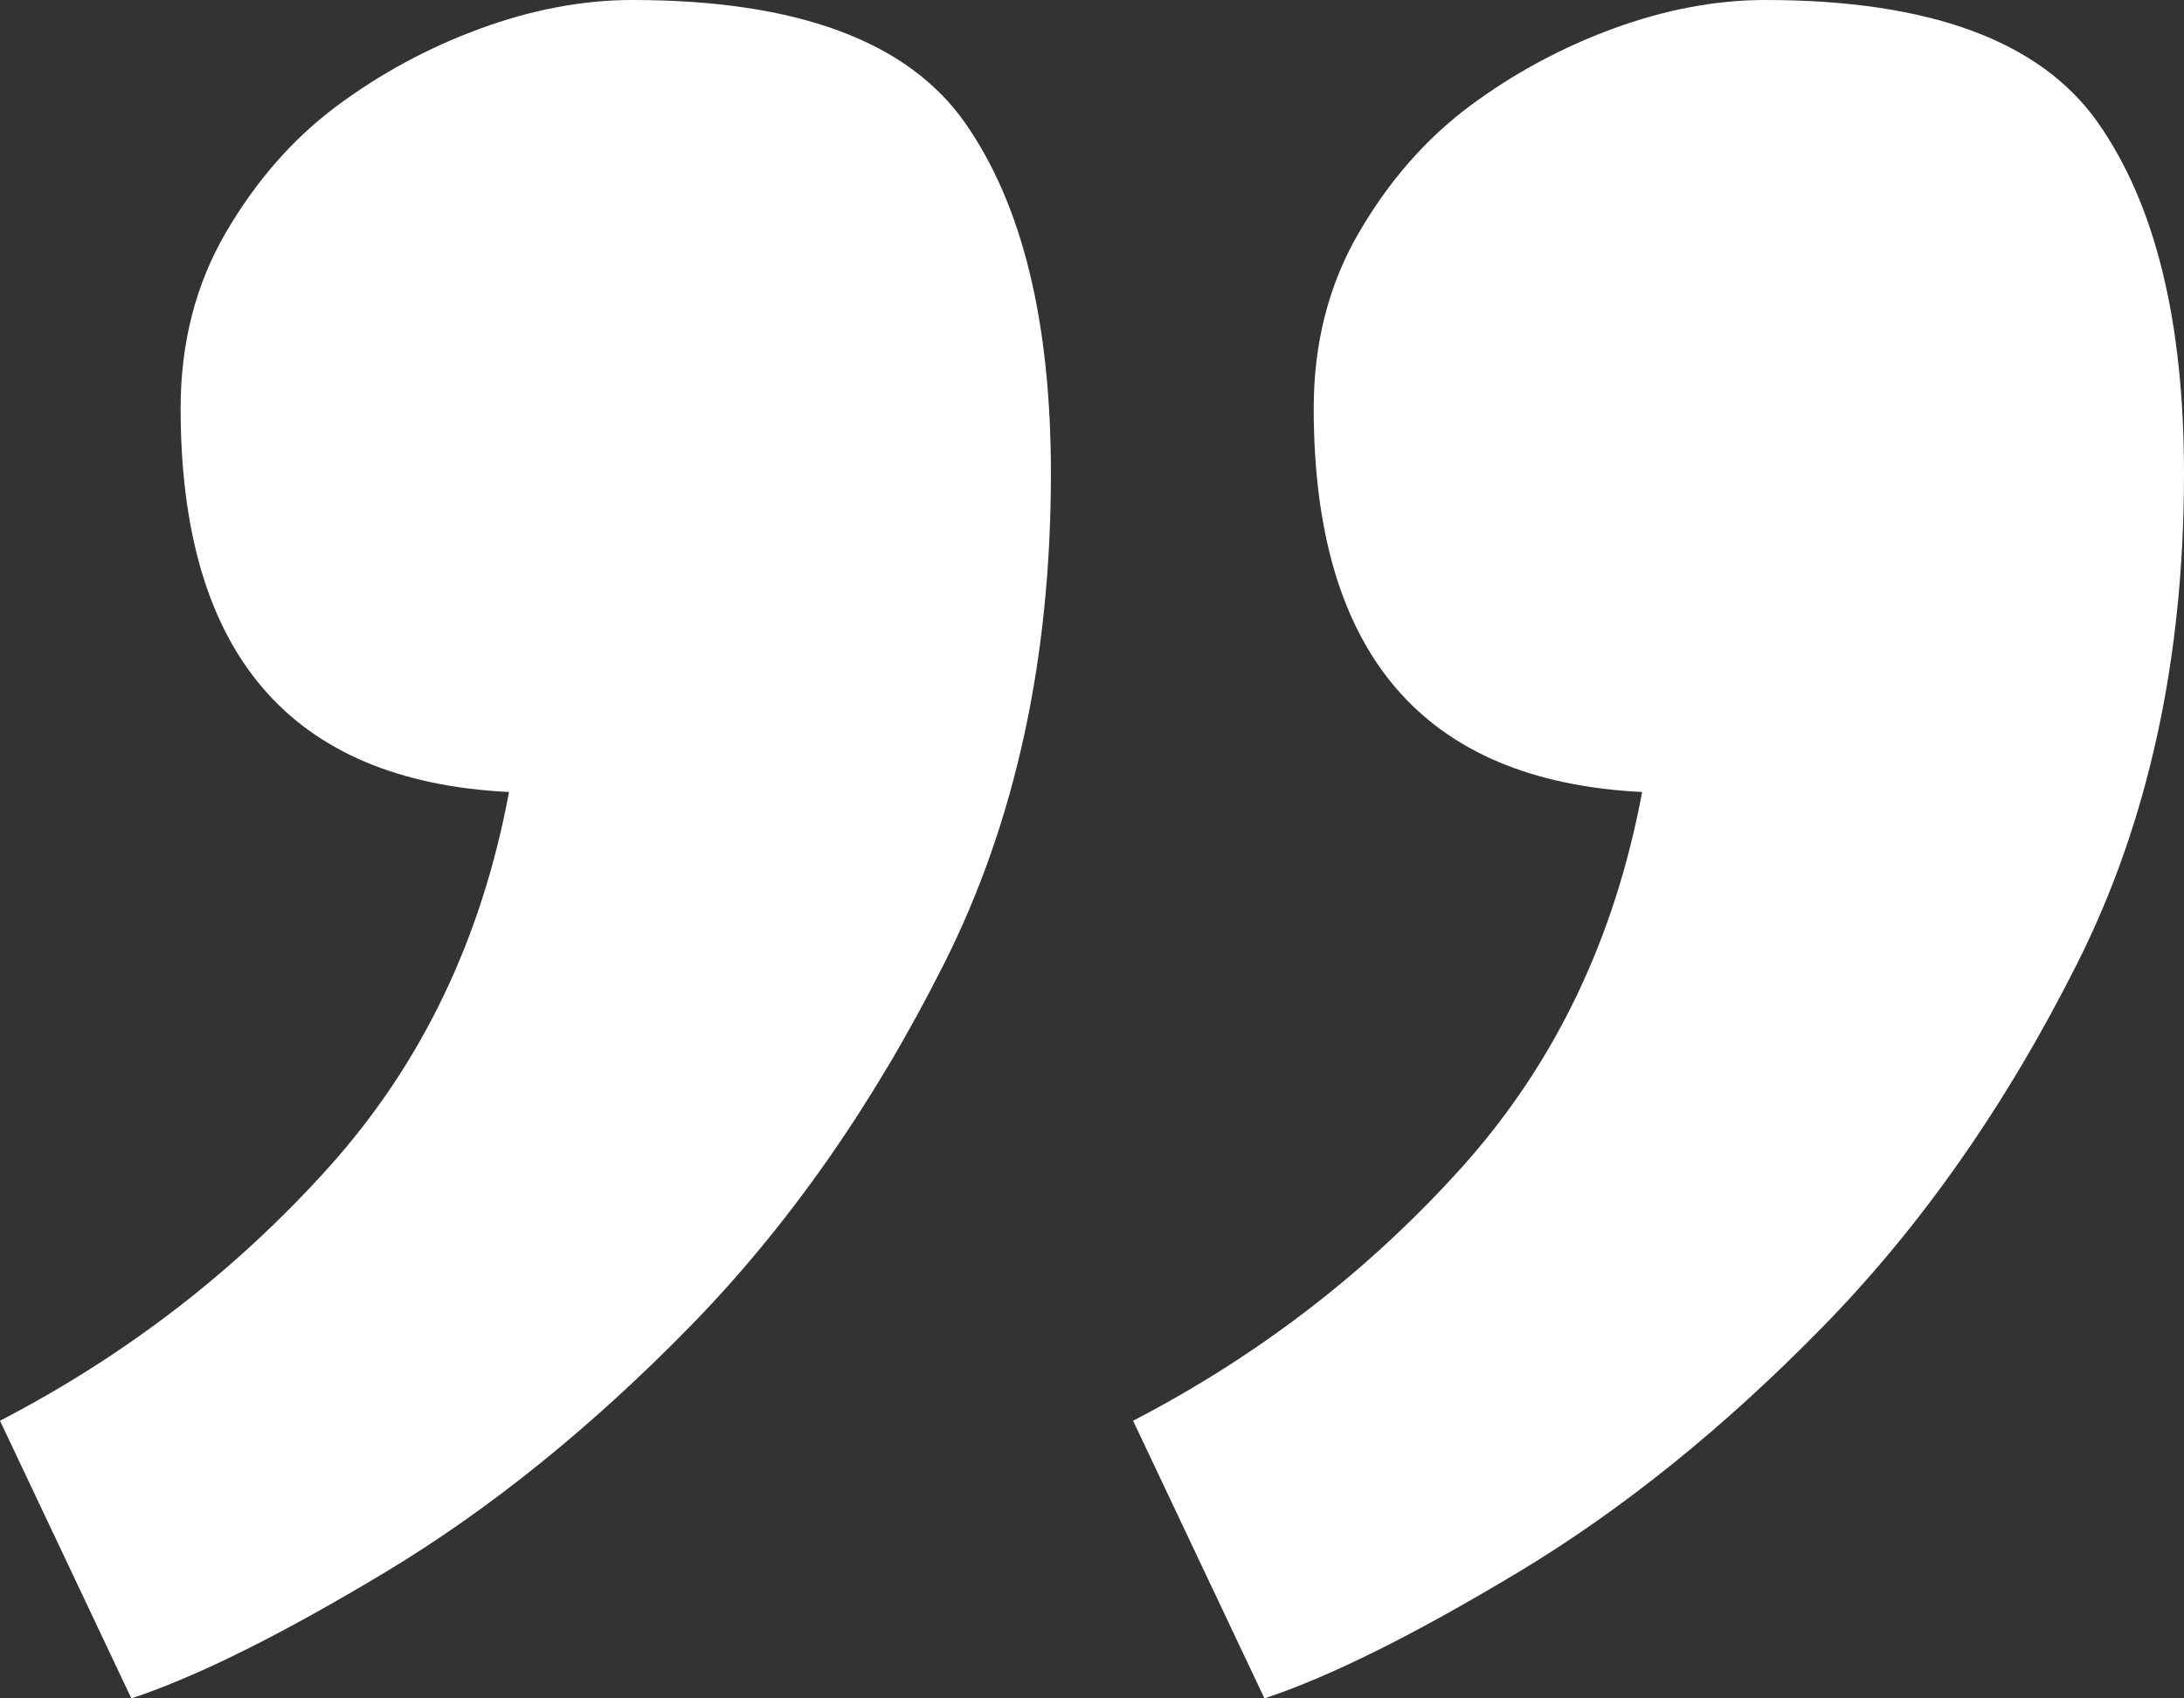 <?xml version="1.0" encoding="UTF-8"?>
<svg width="27px" height="21px" viewBox="0 0 27 21" version="1.1" xmlns="http://www.w3.org/2000/svg" xmlns:xlink="http://www.w3.org/1999/xlink">
    <rect x="0" y="0" width="27" height="21" fill="#333333" stroke="none"/>
    <!-- Generator: Sketch 59.1 (86144) - https://sketch.com -->
    <title>”</title>
    <desc>Created with Sketch.</desc>
    <g id="Symbols" stroke="none" stroke-width="1" fill="none" fill-rule="evenodd">
        <g id="Testimonials_People" transform="translate(-674, -206)" fill="#FFFFFF" fill-rule="nonzero">
            <g id="Group">
                <path d="M689.632,227 C690.444,226.731 691.492,226.209 692.778,225.435 C694.064,224.661 695.316,223.651 696.534,222.406 C697.752,221.161 698.801,219.663 699.68,217.913 C700.56,216.163 701,214.144 701,211.856 C701,209.971 700.645,208.524 699.934,207.514 C699.224,206.505 697.853,206 695.823,206 C695.214,206 694.588,206.118 693.945,206.353 C693.303,206.589 692.711,206.909 692.169,207.312 C691.628,207.716 691.171,208.238 690.799,208.877 C690.427,209.517 690.241,210.24 690.241,211.048 C690.241,214.077 691.594,215.659 694.301,215.793 C693.962,217.611 693.218,219.159 692.068,220.438 C690.917,221.716 689.564,222.76 688.008,223.567 L688.008,223.567 L689.632,227 Z M675.624,227 C676.436,226.731 677.485,226.209 678.771,225.435 C680.056,224.661 681.308,223.651 682.526,222.406 C683.744,221.161 684.793,219.663 685.673,217.913 C686.553,216.163 686.992,214.144 686.992,211.856 C686.992,209.971 686.637,208.524 685.927,207.514 C685.216,206.505 683.846,206 681.816,206 C681.207,206 680.581,206.118 679.938,206.353 C679.295,206.589 678.703,206.909 678.162,207.312 C677.62,207.716 677.164,208.238 676.791,208.877 C676.419,209.517 676.233,210.24 676.233,211.048 C676.233,214.077 677.586,215.659 680.293,215.793 C679.955,217.611 679.211,219.159 678.06,220.438 C676.91,221.716 675.556,222.76 674,223.567 L674,223.567 L675.624,227 Z" id="”"></path>
            </g>
        </g>
    </g>
</svg>